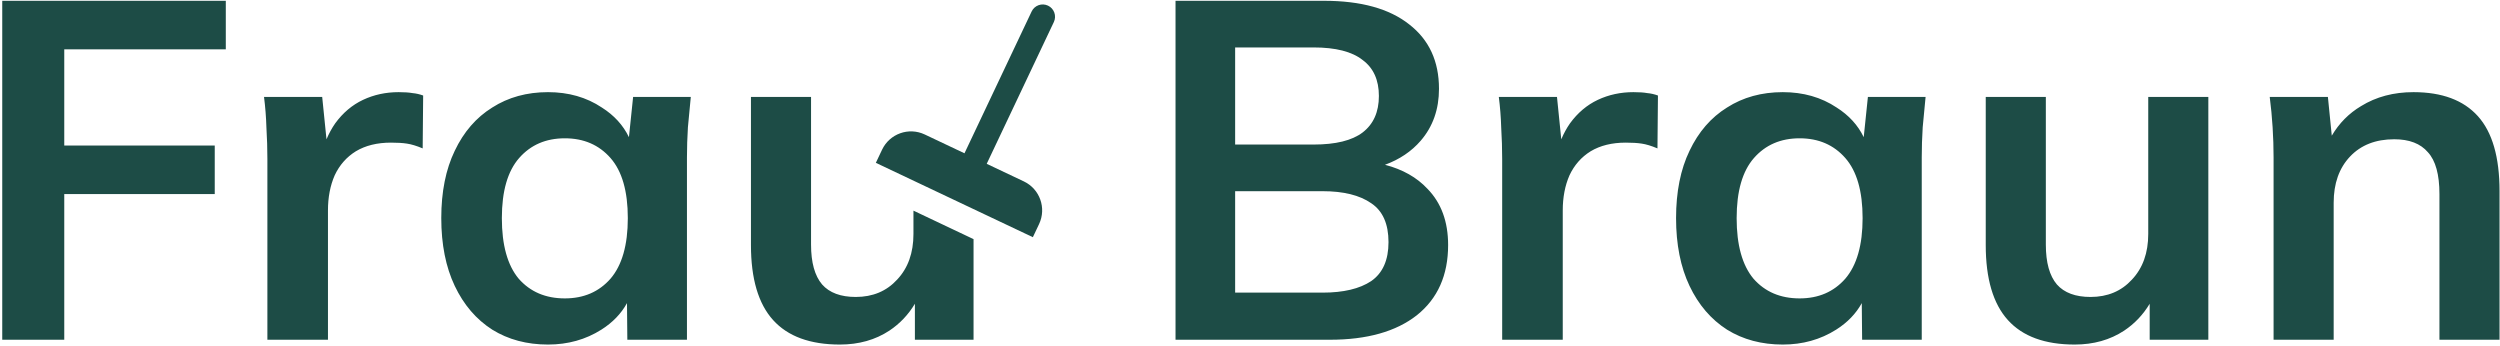 <?xml version="1.0" encoding="UTF-8"?> <svg xmlns="http://www.w3.org/2000/svg" width="780" height="108" viewBox="0 0 780 108" fill="none"> <path fill-rule="evenodd" clip-rule="evenodd" d="M0.7 0.25V106H20.05V60.55H67V45.4H20.05V15.4H70.45V0.25H0.7ZM83.425 49.6V106H102.325V65.65C102.325 61.55 103.025 57.9 104.425 54.7C105.925 51.5 108.125 49 111.025 47.2C114.025 45.4 117.675 44.5 121.975 44.5C123.975 44.5 125.625 44.6 126.925 44.8C128.325 45 129.975 45.5 131.875 46.3L132.025 29.8C130.925 29.4 129.825 29.15 128.725 29.05C127.625 28.85 126.175 28.75 124.375 28.75C120.375 28.75 116.675 29.55 113.275 31.15C109.875 32.75 106.975 35.2 104.575 38.5C103.54 39.984 102.637 41.641 101.866 43.469L100.525 30.25H82.375C82.775 33.35 83.025 36.55 83.125 39.85C83.325 43.15 83.425 46.4 83.425 49.6ZM153.579 102.85C158.579 105.95 164.379 107.5 170.979 107.5C177.179 107.5 182.729 105.95 187.629 102.85C191.139 100.629 193.803 97.87 195.619 94.572L195.729 106H214.329V49.15C214.329 46.05 214.429 42.9 214.629 39.7C214.929 36.5 215.229 33.35 215.529 30.25H197.529L196.227 42.798C194.413 39.048 191.597 35.965 187.779 33.55C182.979 30.35 177.379 28.75 170.979 28.75C164.379 28.75 158.579 30.35 153.579 33.55C148.579 36.65 144.679 41.15 141.879 47.05C139.079 52.85 137.679 59.85 137.679 68.05C137.679 76.25 139.079 83.3 141.879 89.2C144.679 95.1 148.579 99.65 153.579 102.85ZM190.479 86.95C186.879 91.05 182.129 93.1 176.229 93.1C170.229 93.1 165.429 91.05 161.829 86.95C158.329 82.75 156.579 76.45 156.579 68.05C156.579 59.65 158.379 53.4 161.979 49.3C165.579 45.2 170.329 43.15 176.229 43.15C182.129 43.15 186.879 45.2 190.479 49.3C194.079 53.4 195.879 59.65 195.879 68.05C195.879 76.45 194.079 82.75 190.479 86.95ZM241.197 99.85C245.797 104.95 252.747 107.5 262.047 107.5C267.947 107.5 273.097 106.05 277.497 103.15C280.747 100.984 283.397 98.191 285.447 94.773V106H303.747V74.612L284.997 65.72V73C284.997 78.9 283.297 83.65 279.897 87.25C276.597 90.85 272.297 92.65 266.997 92.65C262.297 92.65 258.797 91.35 256.497 88.75C254.197 86.05 253.047 81.9 253.047 76.3V30.25H234.297V76.45C234.297 86.95 236.597 94.75 241.197 99.85ZM366.764 0.25V106H414.914C426.514 106 435.564 103.45 442.064 98.35C448.564 93.15 451.814 85.85 451.814 76.45C451.814 69.15 449.664 63.3 445.364 58.9C442.041 55.34 437.623 52.844 432.109 51.412C436.663 49.743 440.381 47.239 443.264 43.9C447.064 39.5 448.964 34.1 448.964 27.7C448.964 19.1 445.864 12.4 439.664 7.6C433.464 2.7 424.614 0.25 413.114 0.25H366.764ZM412.664 91.3H385.364V59.65H412.664C419.164 59.65 424.214 60.9 427.814 63.4C431.414 65.8 433.214 69.85 433.214 75.55C433.214 81.15 431.414 85.2 427.814 87.7C424.214 90.1 419.164 91.3 412.664 91.3ZM409.814 45.1H385.364V14.8H409.814C416.714 14.8 421.814 16.1 425.114 18.7C428.514 21.2 430.214 24.95 430.214 29.95C430.214 34.95 428.514 38.75 425.114 41.35C421.814 43.85 416.714 45.1 409.814 45.1ZM468.679 49.6V106H487.579V65.65C487.579 61.55 488.279 57.9 489.679 54.7C491.179 51.5 493.379 49 496.279 47.2C499.279 45.4 502.929 44.5 507.229 44.5C509.229 44.5 510.879 44.6 512.179 44.8C513.579 45 515.229 45.5 517.129 46.3L517.279 29.8C516.179 29.4 515.079 29.15 513.979 29.05C512.879 28.85 511.429 28.75 509.629 28.75C505.629 28.75 501.929 29.55 498.529 31.15C495.129 32.75 492.229 35.2 489.829 38.5C488.794 39.984 487.891 41.641 487.12 43.469L485.779 30.25H467.629C468.029 33.35 468.279 36.55 468.379 39.85C468.579 43.15 468.679 46.4 468.679 49.6ZM538.833 102.85C543.833 105.95 549.633 107.5 556.233 107.5C562.433 107.5 567.983 105.95 572.883 102.85C576.393 100.629 579.057 97.87 580.873 94.572L580.983 106H599.583V49.15C599.583 46.05 599.683 42.9 599.883 39.7C600.183 36.5 600.483 33.35 600.783 30.25H582.783L581.481 42.798C579.666 39.048 576.851 35.965 573.033 33.55C568.233 30.35 562.633 28.75 556.233 28.75C549.633 28.75 543.833 30.35 538.833 33.55C533.833 36.65 529.933 41.15 527.133 47.05C524.333 52.85 522.933 59.85 522.933 68.05C522.933 76.25 524.333 83.3 527.133 89.2C529.933 95.1 533.833 99.65 538.833 102.85ZM575.733 86.95C572.133 91.05 567.383 93.1 561.483 93.1C555.483 93.1 550.683 91.05 547.083 86.95C543.583 82.75 541.833 76.45 541.833 68.05C541.833 59.65 543.633 53.4 547.233 49.3C550.833 45.2 555.583 43.15 561.483 43.15C567.383 43.15 572.133 45.2 575.733 49.3C579.333 53.4 581.133 59.65 581.133 68.05C581.133 76.45 579.333 82.75 575.733 86.95ZM626.451 99.85C631.051 104.95 638.001 107.5 647.301 107.5C653.201 107.5 658.351 106.05 662.751 103.15C666.001 100.983 668.651 98.191 670.701 94.773V106H689.001V30.25H670.251V73C670.251 78.9 668.551 83.65 665.151 87.25C661.851 90.85 657.551 92.65 652.251 92.65C647.551 92.65 644.051 91.35 641.751 88.75C639.451 86.05 638.301 81.9 638.301 76.3V30.25H619.551V76.45C619.551 86.95 621.851 94.75 626.451 99.85ZM709.356 49.15V106H728.106V63.25C728.106 57.25 729.806 52.45 733.206 48.85C736.606 45.25 741.206 43.45 747.006 43.45C751.706 43.45 755.206 44.8 757.506 47.5C759.906 50.1 761.106 54.45 761.106 60.55V106H779.856V59.65C779.856 49.05 777.606 41.25 773.106 36.25C768.606 31.25 761.906 28.75 753.006 28.75C746.806 28.75 741.356 30.2 736.656 33.1C732.858 35.363 729.811 38.442 727.515 42.337L726.306 30.25H708.156C708.556 33.35 708.856 36.5 709.056 39.7C709.256 42.9 709.356 46.05 709.356 49.15Z" fill="#1D4C46"></path> <path d="M275.201 46.713C277.565 41.721 283.528 39.591 288.519 41.955L319.433 56.596C324.424 58.96 326.554 64.922 324.19 69.914L322.252 74.005L273.264 50.804L275.201 46.713Z" fill="#1D4C46"></path> <path d="M321.869 3.584C322.776 1.669 325.064 0.852 326.979 1.759C328.894 2.666 329.711 4.954 328.804 6.869L307.206 52.478L300.27 49.194L321.869 3.584Z" fill="#1D4C46"></path> </svg> 